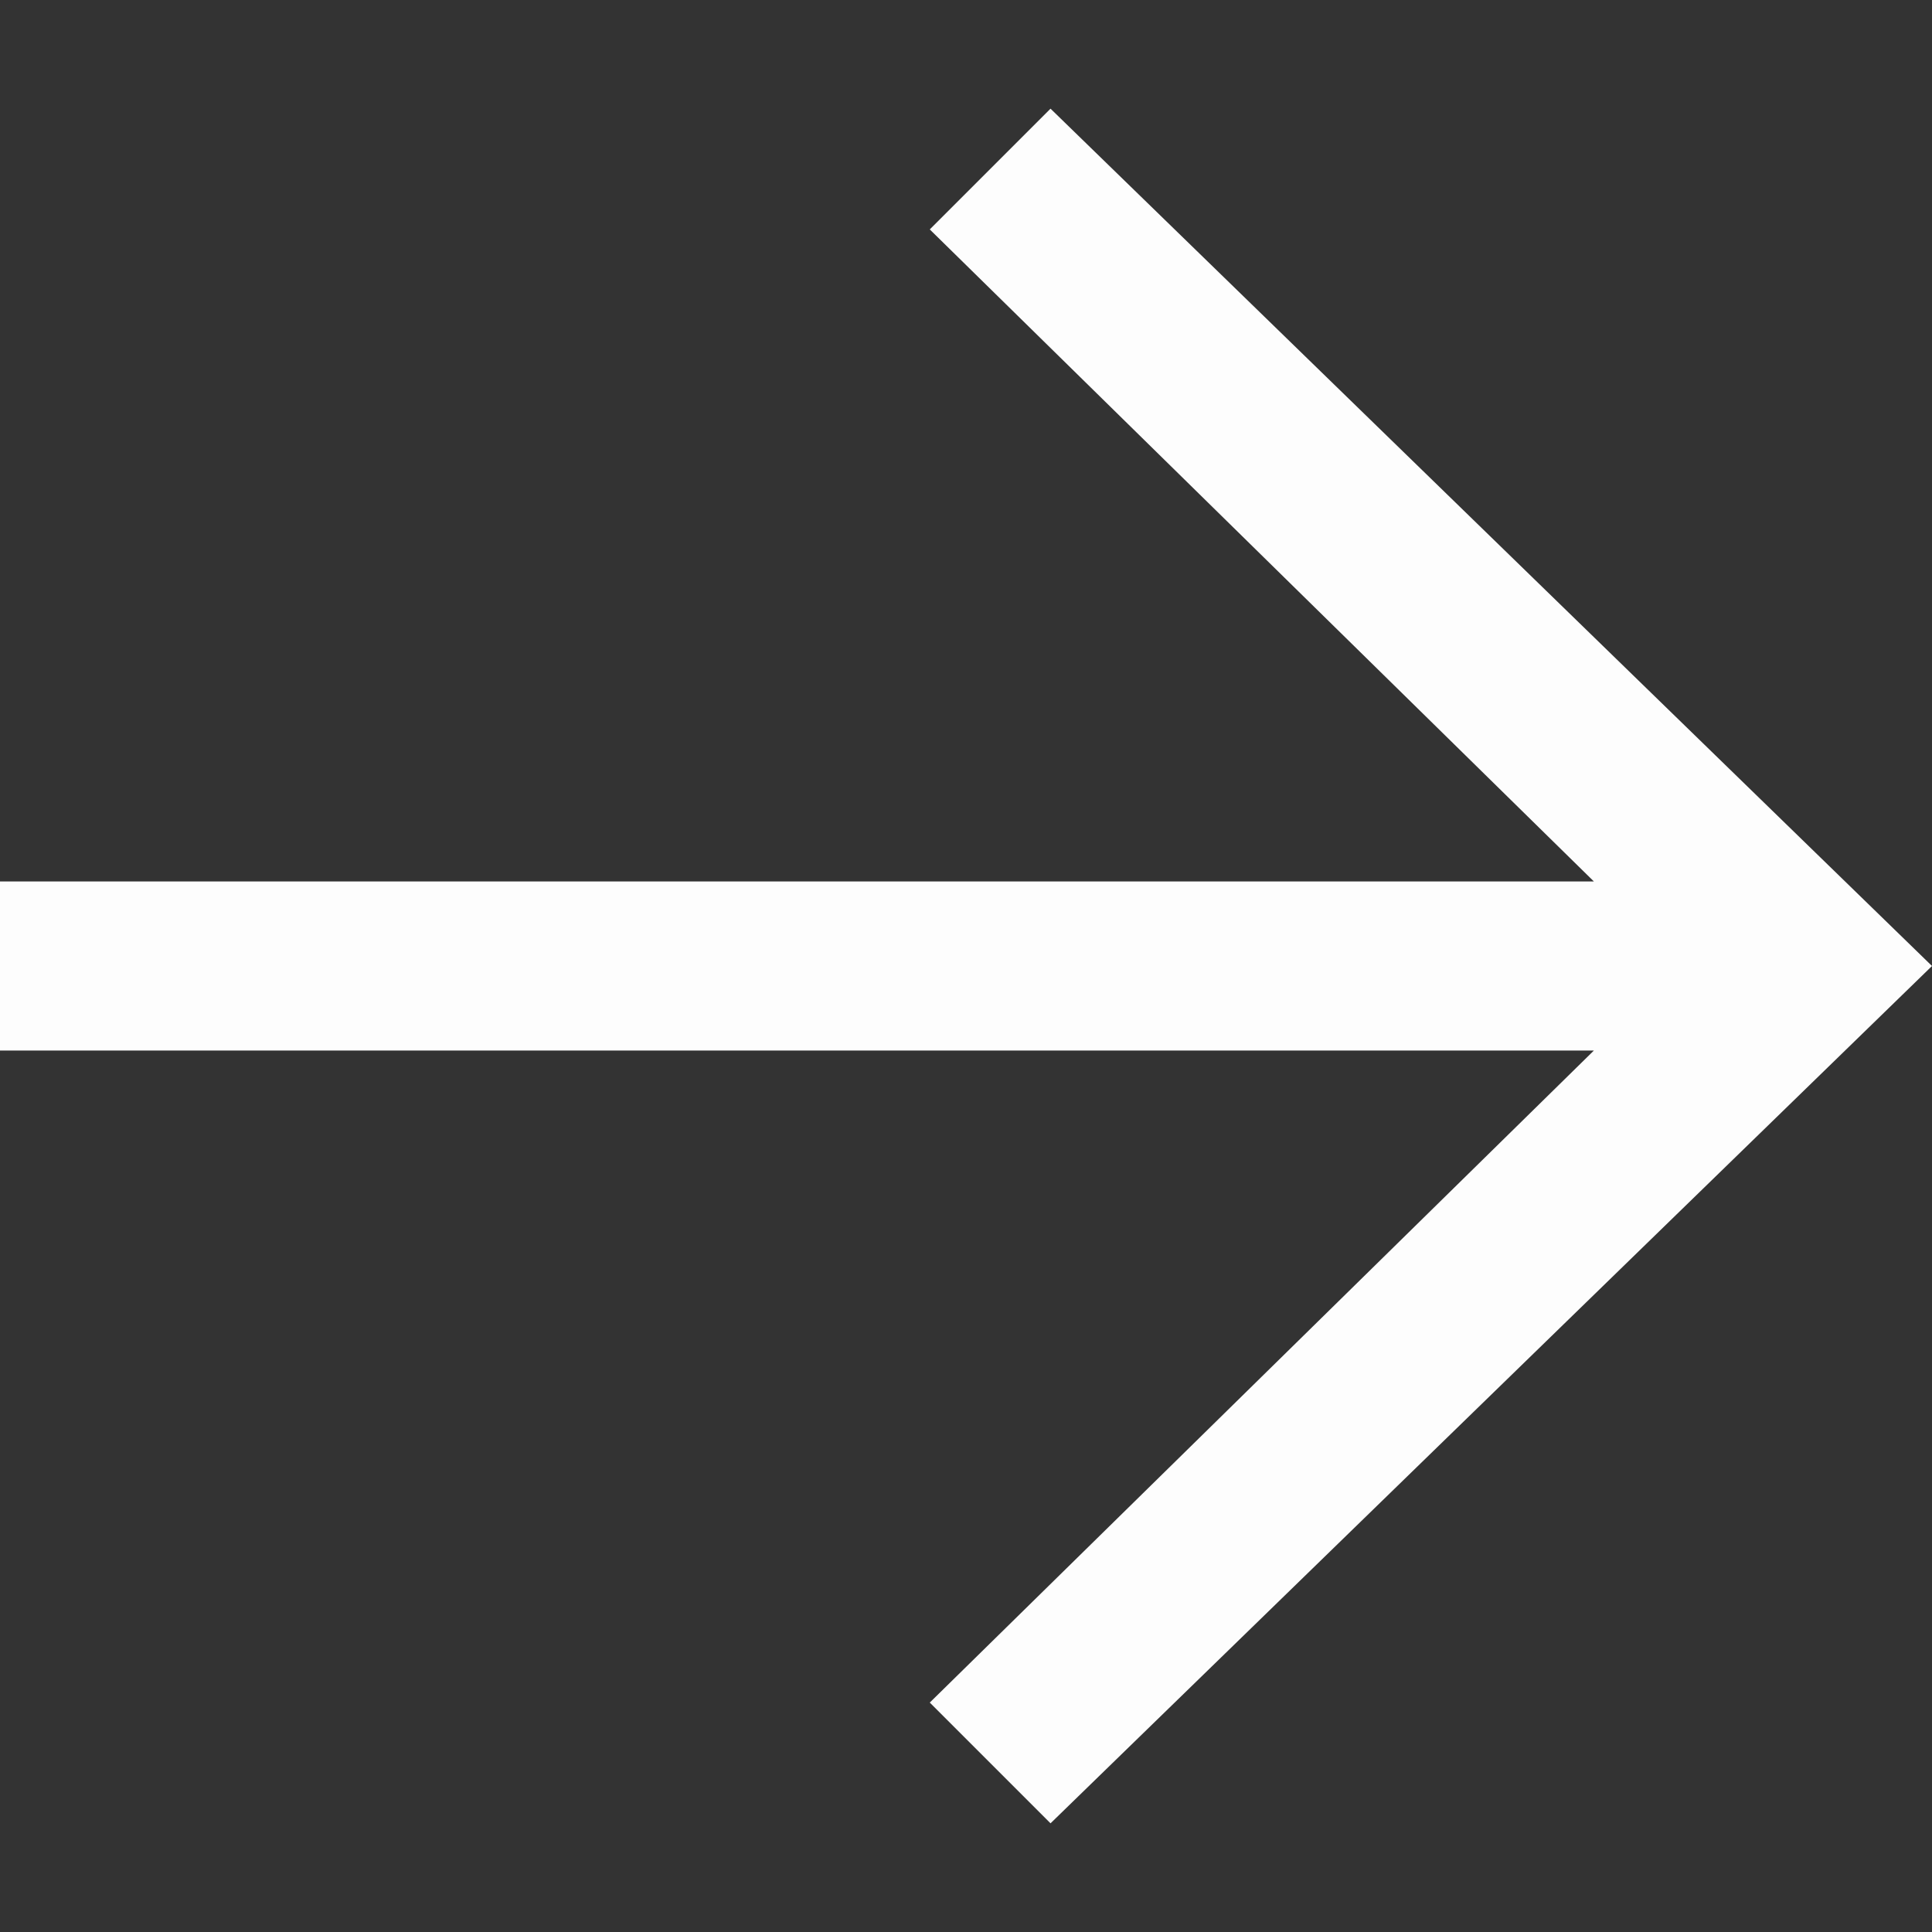 <?xml version="1.0" encoding="UTF-8"?>
<svg id="Ebene_1" data-name="Ebene 1" xmlns="http://www.w3.org/2000/svg" version="1.1" viewBox="0 0 16 16">
  <rect x="0" y="0" width="16" height="16" fill="#333333" stroke="none"/>
  <defs>
    <style>
      .cls-1 {
        fill: #fdfdfd;
        fill-rule: evenodd;
        stroke-width: 0px;
      }
    </style>
  </defs>
  <path id="Pfad_81" data-name="Pfad 81" class="cls-1" d="M13.2,7.3L7.7,1.9l1-1,7.3,7.1-7.3,7.1-1-1,5.5-5.4H0v-1.4h13.2Z"/>
</svg>